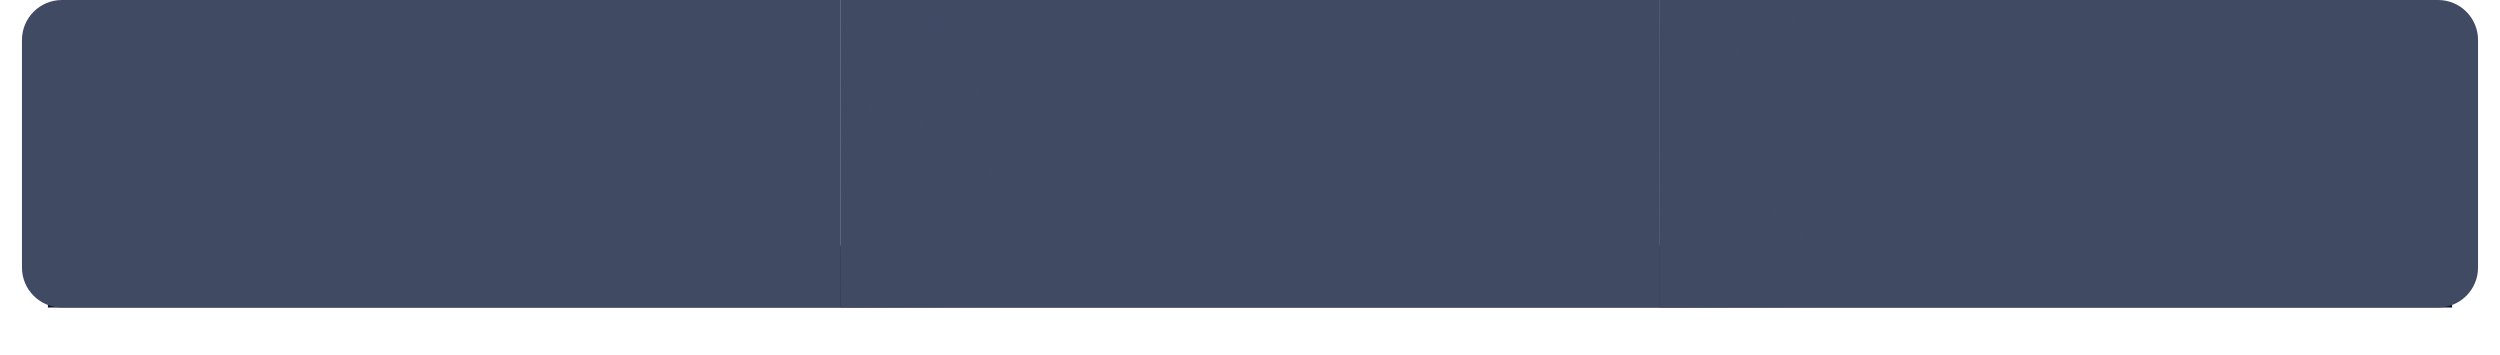 <svg width="1252" height="178" viewBox="0 0 1252 178" fill="none" xmlns="http://www.w3.org/2000/svg">
<g filter="url(#filter0_f_135_179)">
<rect x="24" y="123" width="1204" height="31" fill="#0C1327"/>
</g>
<g filter="url(#filter1_i_135_179)">
<path d="M11 20C11 8.954 19.954 0 31 0H421V154H31C19.954 154 11 145.046 11 134V20Z" fill="#404A63"/>
</g>
<g filter="url(#filter2_i_135_179)">
<rect x="421" width="410" height="154" fill="#404A63"/>
</g>
<g filter="url(#filter3_i_135_179)">
<path d="M831 0H1221C1232.05 0 1241 8.954 1241 20V134C1241 145.046 1232.05 154 1221 154H831V0Z" fill="#404A63"/>
</g>
<rect x="421" width="82" height="154" fill="url(#paint0_linear_135_179)"/>
<rect x="831" width="82" height="154" fill="url(#paint1_linear_135_179)"/>
<defs>
<filter id="filter0_f_135_179" x="0" y="99" width="1252" height="79" filterUnits="userSpaceOnUse" color-interpolation-filters="sRGB">
<feFlood flood-opacity="0" result="BackgroundImageFix"/>
<feBlend mode="normal" in="SourceGraphic" in2="BackgroundImageFix" result="shape"/>
<feGaussianBlur stdDeviation="12" result="effect1_foregroundBlur_135_179"/>
</filter>
<filter id="filter1_i_135_179" x="11" y="0" width="410" height="154" filterUnits="userSpaceOnUse" color-interpolation-filters="sRGB">
<feFlood flood-opacity="0" result="BackgroundImageFix"/>
<feBlend mode="normal" in="SourceGraphic" in2="BackgroundImageFix" result="shape"/>
<feColorMatrix in="SourceAlpha" type="matrix" values="0 0 0 0 0 0 0 0 0 0 0 0 0 0 0 0 0 0 127 0" result="hardAlpha"/>
<feOffset/>
<feGaussianBlur stdDeviation="30"/>
<feComposite in2="hardAlpha" operator="arithmetic" k2="-1" k3="1"/>
<feColorMatrix type="matrix" values="0 0 0 0 1 0 0 0 0 1 0 0 0 0 1 0 0 0 0.25 0"/>
<feBlend mode="normal" in2="shape" result="effect1_innerShadow_135_179"/>
</filter>
<filter id="filter2_i_135_179" x="421" y="0" width="410" height="154" filterUnits="userSpaceOnUse" color-interpolation-filters="sRGB">
<feFlood flood-opacity="0" result="BackgroundImageFix"/>
<feBlend mode="normal" in="SourceGraphic" in2="BackgroundImageFix" result="shape"/>
<feColorMatrix in="SourceAlpha" type="matrix" values="0 0 0 0 0 0 0 0 0 0 0 0 0 0 0 0 0 0 127 0" result="hardAlpha"/>
<feOffset/>
<feGaussianBlur stdDeviation="30"/>
<feComposite in2="hardAlpha" operator="arithmetic" k2="-1" k3="1"/>
<feColorMatrix type="matrix" values="0 0 0 0 1 0 0 0 0 1 0 0 0 0 1 0 0 0 0.25 0"/>
<feBlend mode="normal" in2="shape" result="effect1_innerShadow_135_179"/>
</filter>
<filter id="filter3_i_135_179" x="831" y="0" width="410" height="154" filterUnits="userSpaceOnUse" color-interpolation-filters="sRGB">
<feFlood flood-opacity="0" result="BackgroundImageFix"/>
<feBlend mode="normal" in="SourceGraphic" in2="BackgroundImageFix" result="shape"/>
<feColorMatrix in="SourceAlpha" type="matrix" values="0 0 0 0 0 0 0 0 0 0 0 0 0 0 0 0 0 0 127 0" result="hardAlpha"/>
<feOffset/>
<feGaussianBlur stdDeviation="30"/>
<feComposite in2="hardAlpha" operator="arithmetic" k2="-1" k3="1"/>
<feColorMatrix type="matrix" values="0 0 0 0 1 0 0 0 0 1 0 0 0 0 1 0 0 0 0.25 0"/>
<feBlend mode="normal" in2="shape" result="effect1_innerShadow_135_179"/>
</filter>
<linearGradient id="paint0_linear_135_179" x1="421" y1="77" x2="499.293" y2="74.095" gradientUnits="userSpaceOnUse">
<stop stop-color="#404A63"/>
<stop offset="1" stop-color="#404A63" stop-opacity="0"/>
</linearGradient>
<linearGradient id="paint1_linear_135_179" x1="831" y1="77" x2="909.293" y2="74.095" gradientUnits="userSpaceOnUse">
<stop stop-color="#404A63"/>
<stop offset="1" stop-color="#404A63" stop-opacity="0"/>
</linearGradient>
</defs>
</svg>
